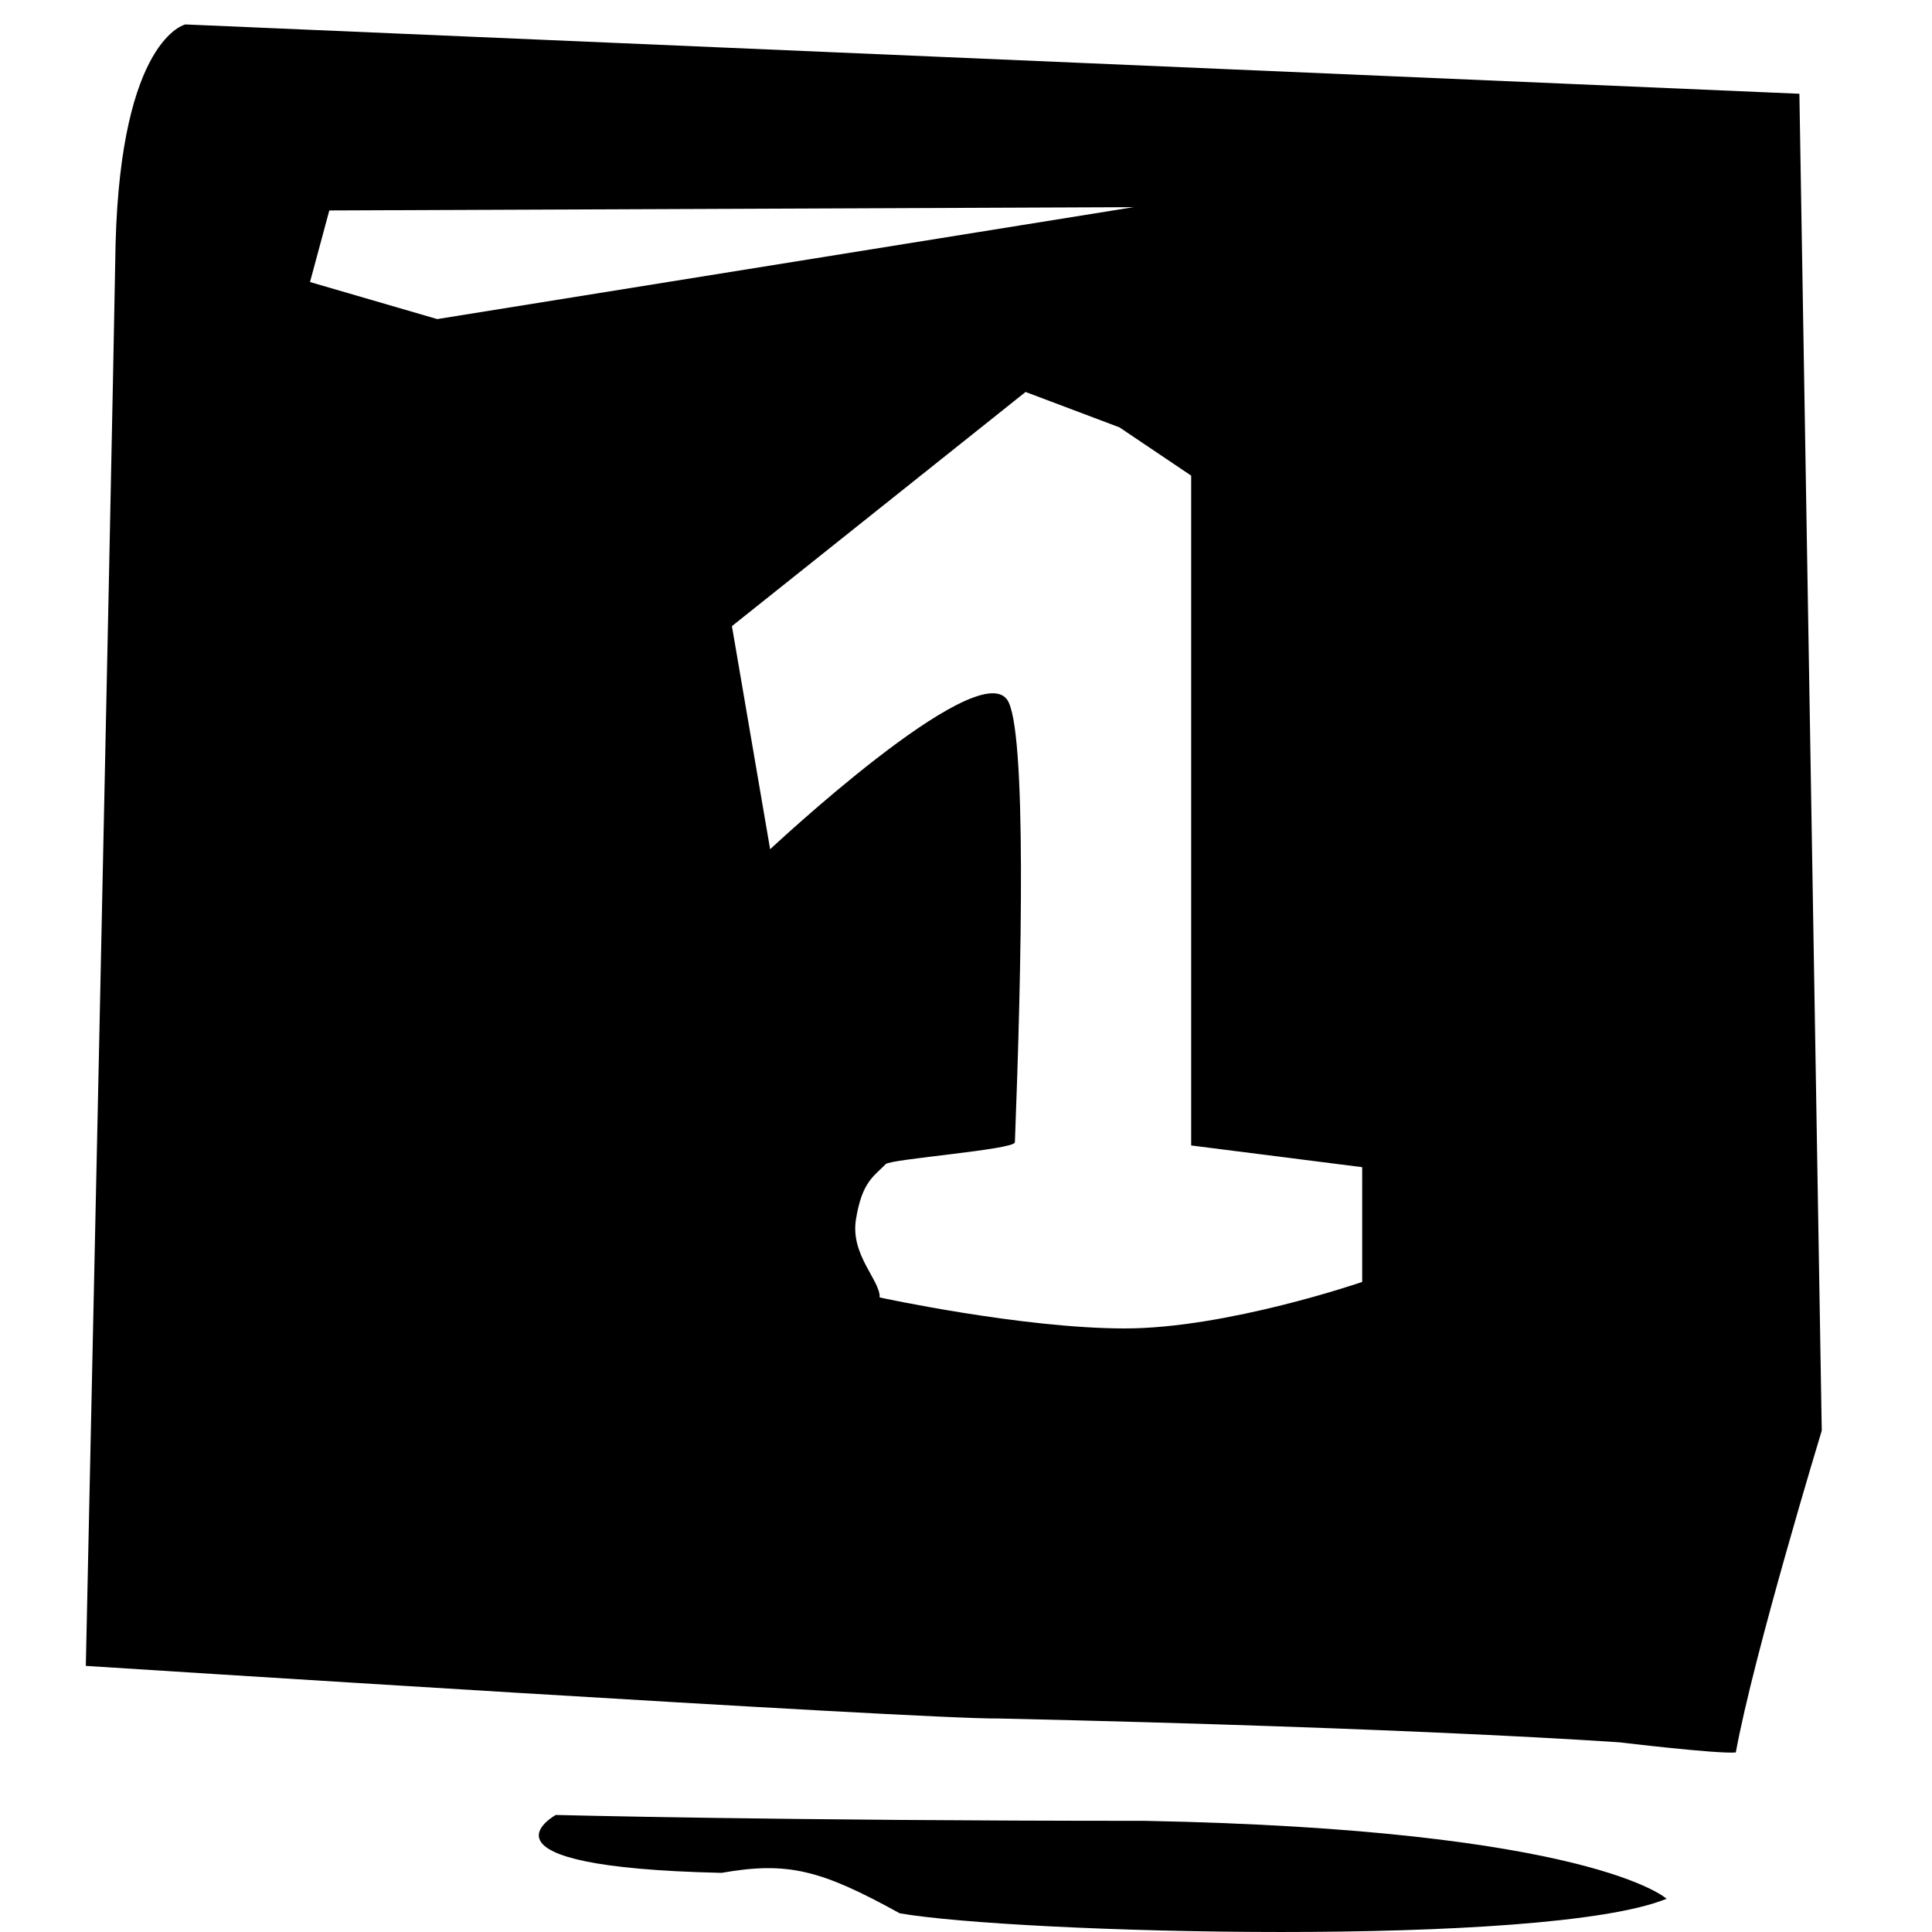 <?xml version="1.0" encoding="utf-8"?>
<!-- Generator: Adobe Illustrator 15.0.0, SVG Export Plug-In . SVG Version: 6.00 Build 0)  -->
<!DOCTYPE svg PUBLIC "-//W3C//DTD SVG 1.1//EN" "http://www.w3.org/Graphics/SVG/1.1/DTD/svg11.dtd">
<svg version="1.1" xmlns="http://www.w3.org/2000/svg" xmlns:xlink="http://www.w3.org/1999/xlink" x="0px" y="0px" width="100px"
	 height="100px" viewBox="0 0 100 100" enable-background="new 0 0 100 100" xml:space="preserve">
<g id="Ebene_1">
	<path d="M93.136,4.853L9.593,1.265c0,0-3.327,0.721-3.611,11.357c-0.234,13.328-1.54,73.604-1.54,73.604s43.303,2.778,47.268,2.723
		c21.965,0.495,32.151,1.237,32.151,1.237s5.018,0.604,5.984,0.521c0.931-5.099,4.449-16.659,4.449-16.659L93.136,4.853z
		 M16.046,14.598l0.999-3.705l41.626-0.17l-36.041,5.793L16.046,14.598z M70.507,66.353c0,0-6.987,2.407-12.286,2.407
		s-12.69-1.604-12.69-1.604c0.045-0.869-1.523-2.196-1.228-4.033c0.312-1.937,0.899-2.213,1.543-2.87
		c0.259-0.264,6.67-0.747,6.685-1.128c0.341-8.904,0.629-21.495-0.406-22.917c-1.621-2.226-12.263,7.75-12.263,7.75l-1.978-11.55
		l15.2-12.12l4.86,1.833l3.711,2.498v34.67l8.852,1.124V66.353z"/>
	<path id="Schlitzer_Zahlenfeld_1_" d="M86.262,98.28c0,0-3.862-3.591-27.034-4.034c-18.876,0-30.46-0.304-30.46-0.304
		s-4.932,2.692,8.579,2.997c3.435-0.604,5.151-0.153,9.222,2.093C52.574,100.074,80.034,100.821,86.262,98.28z"/>
</g>
<g id="Ebene_2">
</g>
</svg>
